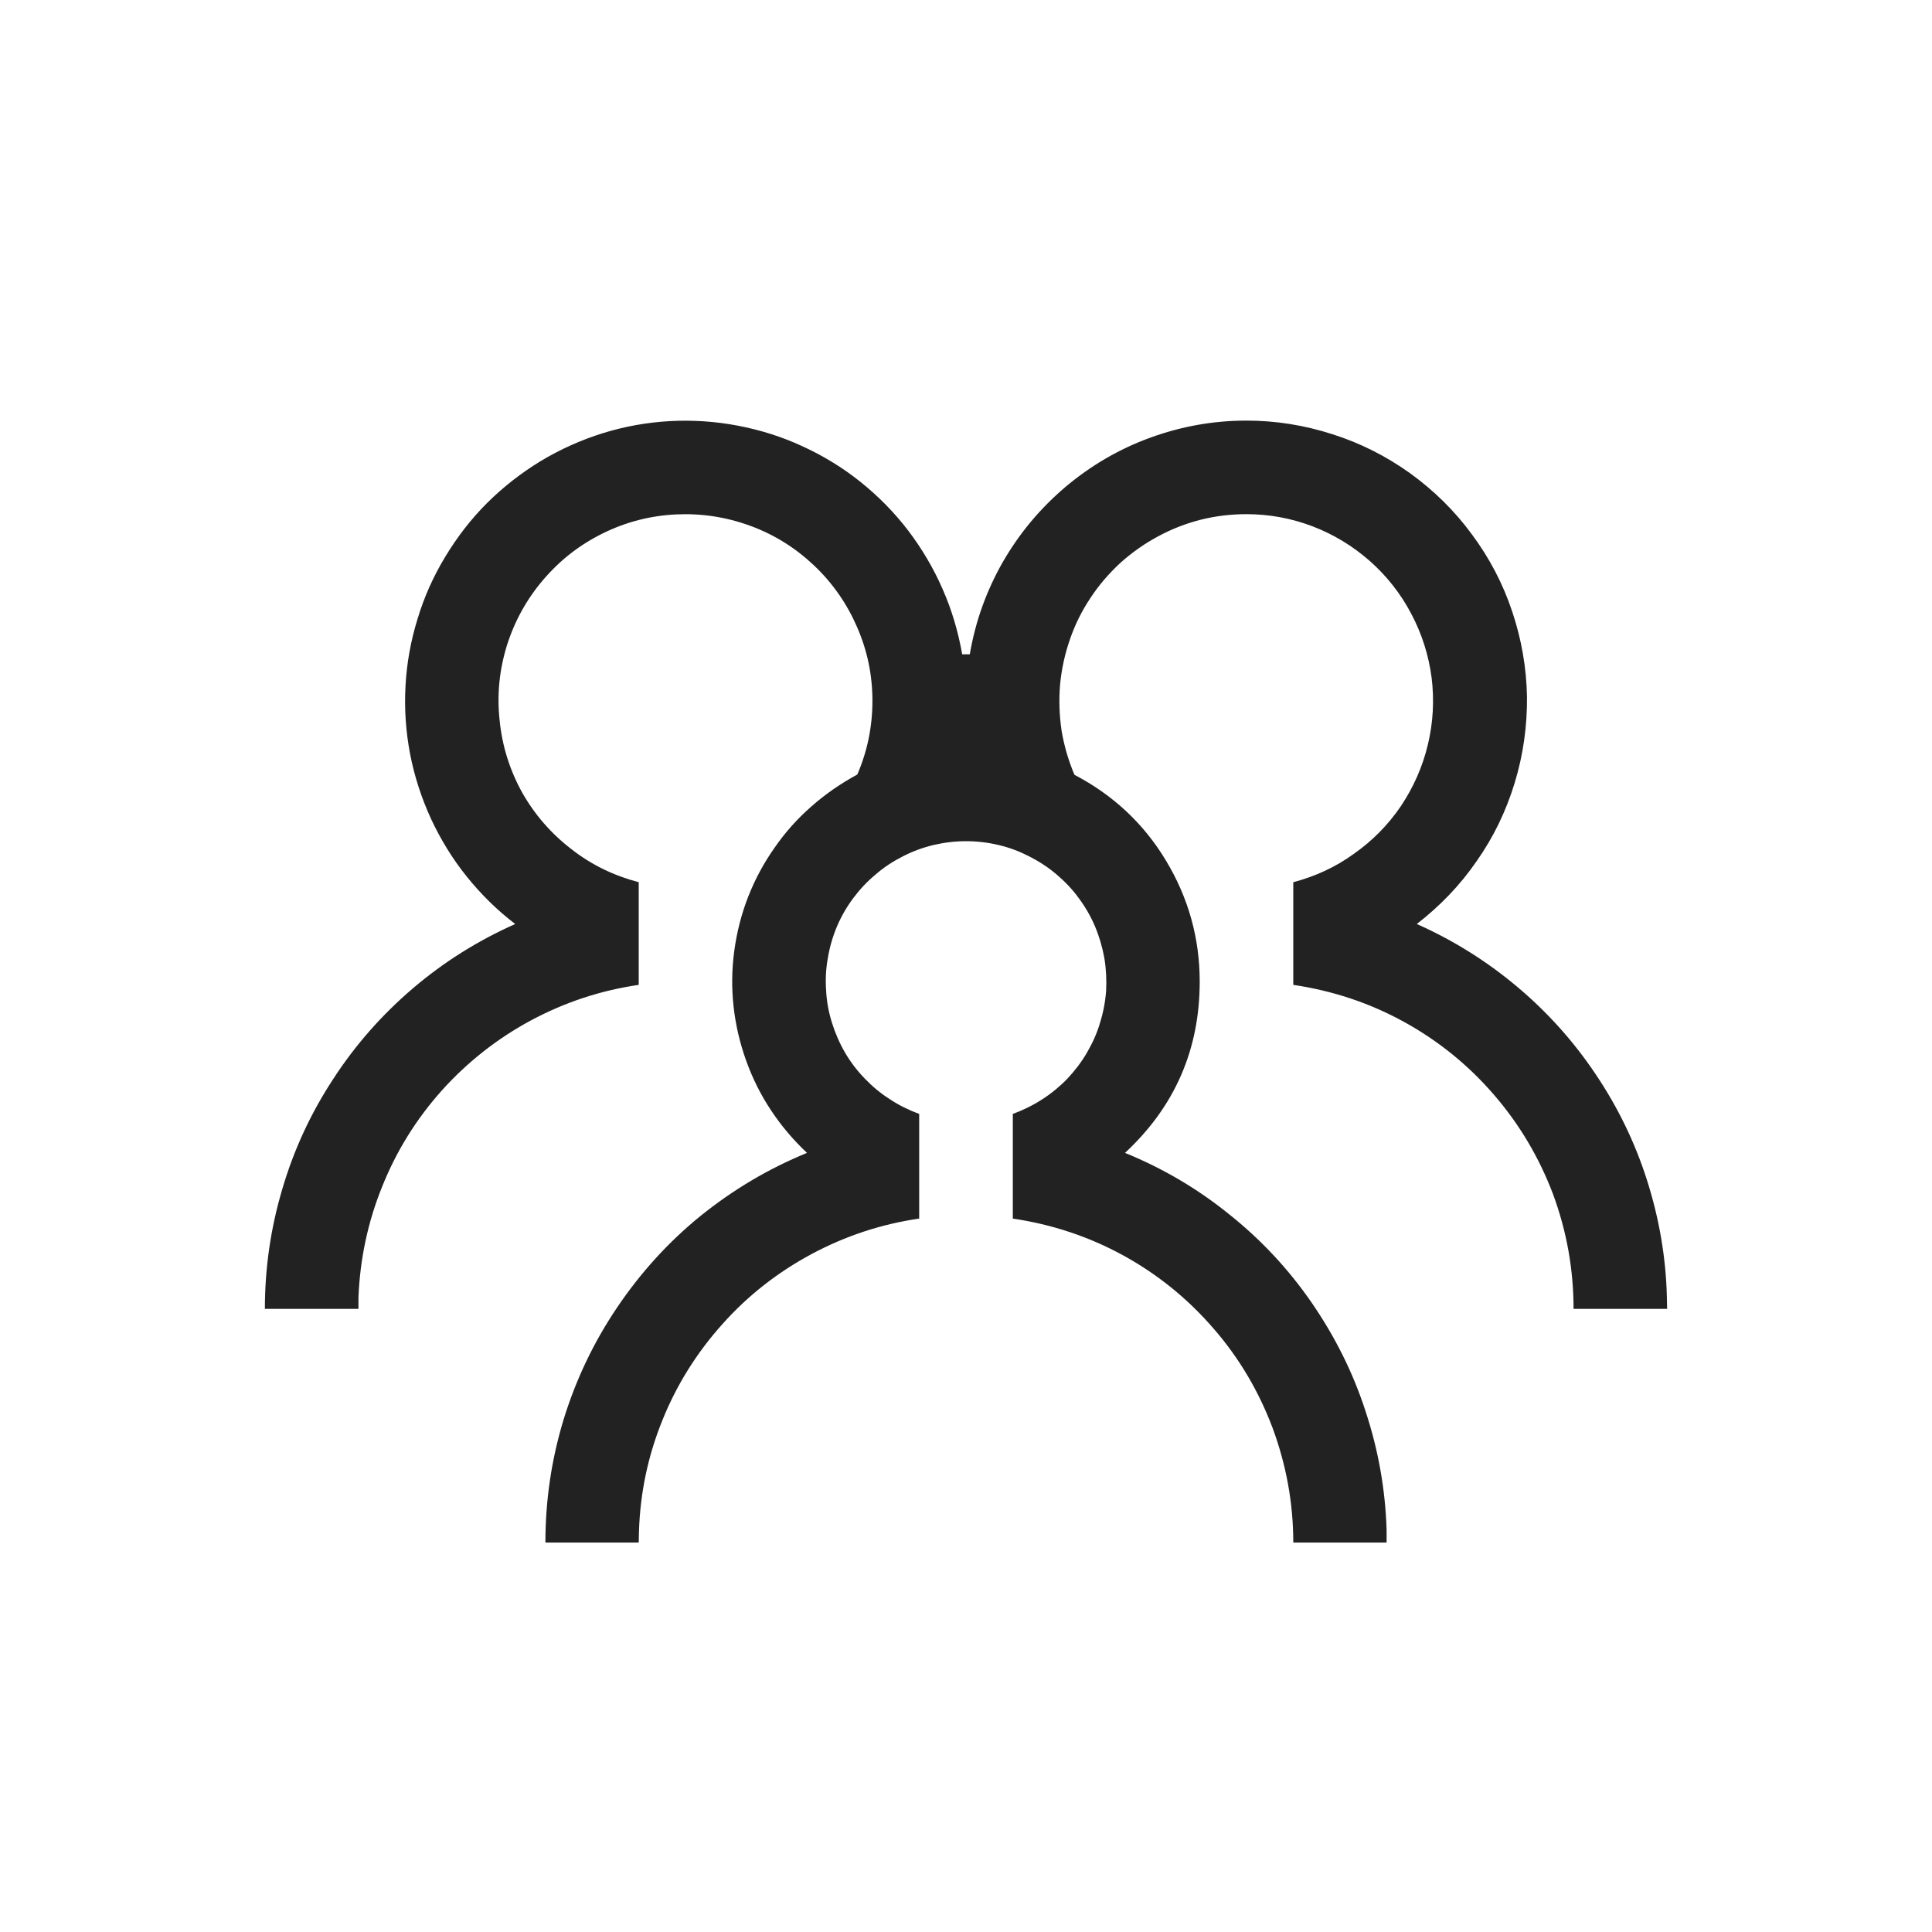 <svg xmlns="http://www.w3.org/2000/svg" xmlns:xlink="http://www.w3.org/1999/xlink" width="40" zoomAndPan="magnify" viewBox="0 0 30 30" height="40" preserveAspectRatio="xMidYMid meet" version="1.0"><path fill="#222222" d="M 19.355 6.531 C 19.809 6.531 20.254 6.602 20.688 6.742 C 21.121 6.879 21.523 7.082 21.895 7.348 C 22.262 7.613 22.586 7.93 22.855 8.297 C 23.125 8.66 23.336 9.059 23.48 9.492 C 23.625 9.922 23.703 10.367 23.711 10.82 C 23.715 11.277 23.652 11.723 23.52 12.156 C 23.387 12.594 23.191 13 22.93 13.371 C 22.672 13.746 22.359 14.07 22 14.348 C 22.562 14.598 23.082 14.922 23.551 15.316 C 24.023 15.711 24.434 16.168 24.777 16.68 C 25.121 17.191 25.387 17.738 25.574 18.324 C 25.762 18.914 25.867 19.516 25.883 20.129 L 25.887 20.324 L 24.434 20.324 C 24.434 19.711 24.328 19.121 24.117 18.547 C 23.902 17.977 23.594 17.457 23.195 16.996 C 22.797 16.535 22.328 16.156 21.793 15.863 C 21.258 15.57 20.688 15.383 20.082 15.293 L 20.082 13.699 C 20.422 13.609 20.738 13.465 21.023 13.258 C 21.312 13.055 21.555 12.809 21.754 12.516 C 21.949 12.223 22.09 11.906 22.172 11.562 C 22.254 11.219 22.273 10.871 22.23 10.523 C 22.184 10.172 22.078 9.84 21.914 9.531 C 21.75 9.219 21.535 8.945 21.27 8.711 C 21.004 8.477 20.707 8.297 20.379 8.172 C 20.051 8.047 19.707 7.984 19.355 7.984 C 19.113 7.984 18.879 8.012 18.645 8.07 C 18.414 8.129 18.191 8.215 17.977 8.332 C 17.766 8.445 17.574 8.582 17.395 8.742 C 17.219 8.906 17.062 9.086 16.93 9.289 C 16.797 9.488 16.691 9.703 16.613 9.93 C 16.535 10.156 16.484 10.387 16.461 10.629 C 16.441 10.867 16.449 11.105 16.484 11.344 C 16.523 11.578 16.59 11.809 16.684 12.031 C 17.281 12.344 17.758 12.785 18.105 13.363 C 18.453 13.941 18.629 14.566 18.629 15.242 C 18.629 16.297 18.242 17.184 17.469 17.902 C 18.055 18.141 18.594 18.457 19.086 18.855 C 19.582 19.25 20.008 19.707 20.367 20.227 C 20.727 20.75 21.008 21.309 21.203 21.91 C 21.402 22.512 21.512 23.129 21.531 23.758 L 21.531 23.953 L 20.082 23.953 C 20.082 23.34 19.973 22.75 19.762 22.176 C 19.547 21.605 19.242 21.086 18.84 20.625 C 18.441 20.164 17.973 19.785 17.438 19.492 C 16.902 19.199 16.332 19.012 15.727 18.922 L 15.727 17.297 C 15.887 17.238 16.039 17.164 16.184 17.07 C 16.324 16.98 16.457 16.871 16.574 16.75 C 16.691 16.625 16.793 16.492 16.879 16.344 C 16.965 16.195 17.035 16.043 17.082 15.879 C 17.133 15.715 17.164 15.551 17.176 15.379 C 17.184 15.211 17.176 15.043 17.148 14.875 C 17.117 14.707 17.07 14.543 17.004 14.387 C 16.938 14.23 16.852 14.082 16.75 13.945 C 16.652 13.809 16.535 13.688 16.406 13.578 C 16.273 13.465 16.133 13.375 15.98 13.297 C 15.828 13.219 15.672 13.16 15.504 13.121 C 15.34 13.082 15.172 13.062 15 13.062 C 14.832 13.062 14.664 13.082 14.496 13.121 C 14.332 13.16 14.172 13.219 14.02 13.297 C 13.867 13.375 13.727 13.465 13.598 13.578 C 13.465 13.688 13.352 13.809 13.25 13.945 C 13.148 14.082 13.062 14.23 12.996 14.387 C 12.93 14.543 12.883 14.707 12.855 14.875 C 12.824 15.043 12.816 15.211 12.828 15.379 C 12.836 15.551 12.867 15.715 12.918 15.879 C 12.969 16.043 13.035 16.195 13.121 16.344 C 13.207 16.492 13.309 16.625 13.43 16.75 C 13.547 16.871 13.676 16.98 13.82 17.07 C 13.961 17.164 14.113 17.238 14.273 17.297 L 14.273 18.922 C 13.684 19.008 13.129 19.191 12.602 19.473 C 12.078 19.754 11.613 20.117 11.219 20.559 C 10.82 21.004 10.508 21.5 10.285 22.055 C 10.062 22.605 9.941 23.18 9.922 23.777 L 9.918 23.953 L 8.469 23.953 C 8.469 23.301 8.562 22.668 8.75 22.047 C 8.941 21.426 9.215 20.848 9.578 20.309 C 9.941 19.77 10.371 19.293 10.875 18.883 C 11.379 18.477 11.93 18.148 12.531 17.902 C 12.32 17.703 12.133 17.484 11.973 17.242 C 11.812 17 11.684 16.742 11.586 16.469 C 11.488 16.195 11.422 15.914 11.391 15.629 C 11.359 15.34 11.363 15.051 11.402 14.762 C 11.441 14.477 11.512 14.195 11.617 13.926 C 11.723 13.656 11.859 13.402 12.027 13.164 C 12.191 12.926 12.383 12.711 12.602 12.52 C 12.82 12.328 13.059 12.164 13.312 12.027 C 13.469 11.664 13.547 11.281 13.547 10.883 C 13.547 10.484 13.469 10.105 13.309 9.738 C 13.152 9.375 12.93 9.055 12.641 8.781 C 12.352 8.508 12.023 8.301 11.648 8.164 C 11.273 8.027 10.891 7.969 10.492 7.988 C 10.098 8.008 9.719 8.105 9.363 8.281 C 9.004 8.457 8.699 8.695 8.438 9 C 8.18 9.301 7.992 9.641 7.871 10.023 C 7.754 10.402 7.715 10.789 7.758 11.184 C 7.797 11.582 7.914 11.953 8.105 12.301 C 8.301 12.648 8.555 12.941 8.871 13.184 C 9.184 13.43 9.535 13.598 9.918 13.699 L 9.918 15.293 C 9.328 15.379 8.773 15.562 8.246 15.844 C 7.723 16.125 7.262 16.488 6.863 16.93 C 6.465 17.375 6.156 17.871 5.934 18.426 C 5.711 18.977 5.59 19.551 5.566 20.148 L 5.566 20.324 L 4.113 20.324 C 4.113 19.691 4.203 19.07 4.383 18.465 C 4.562 17.855 4.824 17.289 5.172 16.758 C 5.516 16.227 5.93 15.758 6.41 15.348 C 6.891 14.938 7.422 14.605 8 14.348 C 7.719 14.133 7.469 13.887 7.246 13.609 C 7.023 13.332 6.84 13.031 6.691 12.711 C 6.543 12.387 6.434 12.051 6.367 11.703 C 6.301 11.355 6.277 11.004 6.297 10.648 C 6.316 10.293 6.379 9.949 6.484 9.609 C 6.586 9.27 6.73 8.949 6.914 8.645 C 7.098 8.34 7.312 8.062 7.562 7.812 C 7.816 7.559 8.094 7.344 8.395 7.16 C 8.699 6.977 9.023 6.832 9.359 6.727 C 9.699 6.621 10.047 6.559 10.402 6.539 C 10.754 6.52 11.105 6.543 11.453 6.609 C 11.805 6.676 12.141 6.781 12.461 6.93 C 12.785 7.078 13.086 7.262 13.363 7.484 C 13.641 7.707 13.887 7.957 14.102 8.238 C 14.316 8.52 14.496 8.824 14.637 9.148 C 14.781 9.473 14.879 9.812 14.941 10.16 L 15.059 10.16 C 15.145 9.652 15.316 9.176 15.57 8.73 C 15.828 8.281 16.152 7.895 16.543 7.562 C 16.938 7.23 17.375 6.973 17.859 6.797 C 18.34 6.621 18.84 6.531 19.355 6.531 Z M 19.355 6.531 " fill-opacity="1" fill-rule="nonzero"/></svg>
